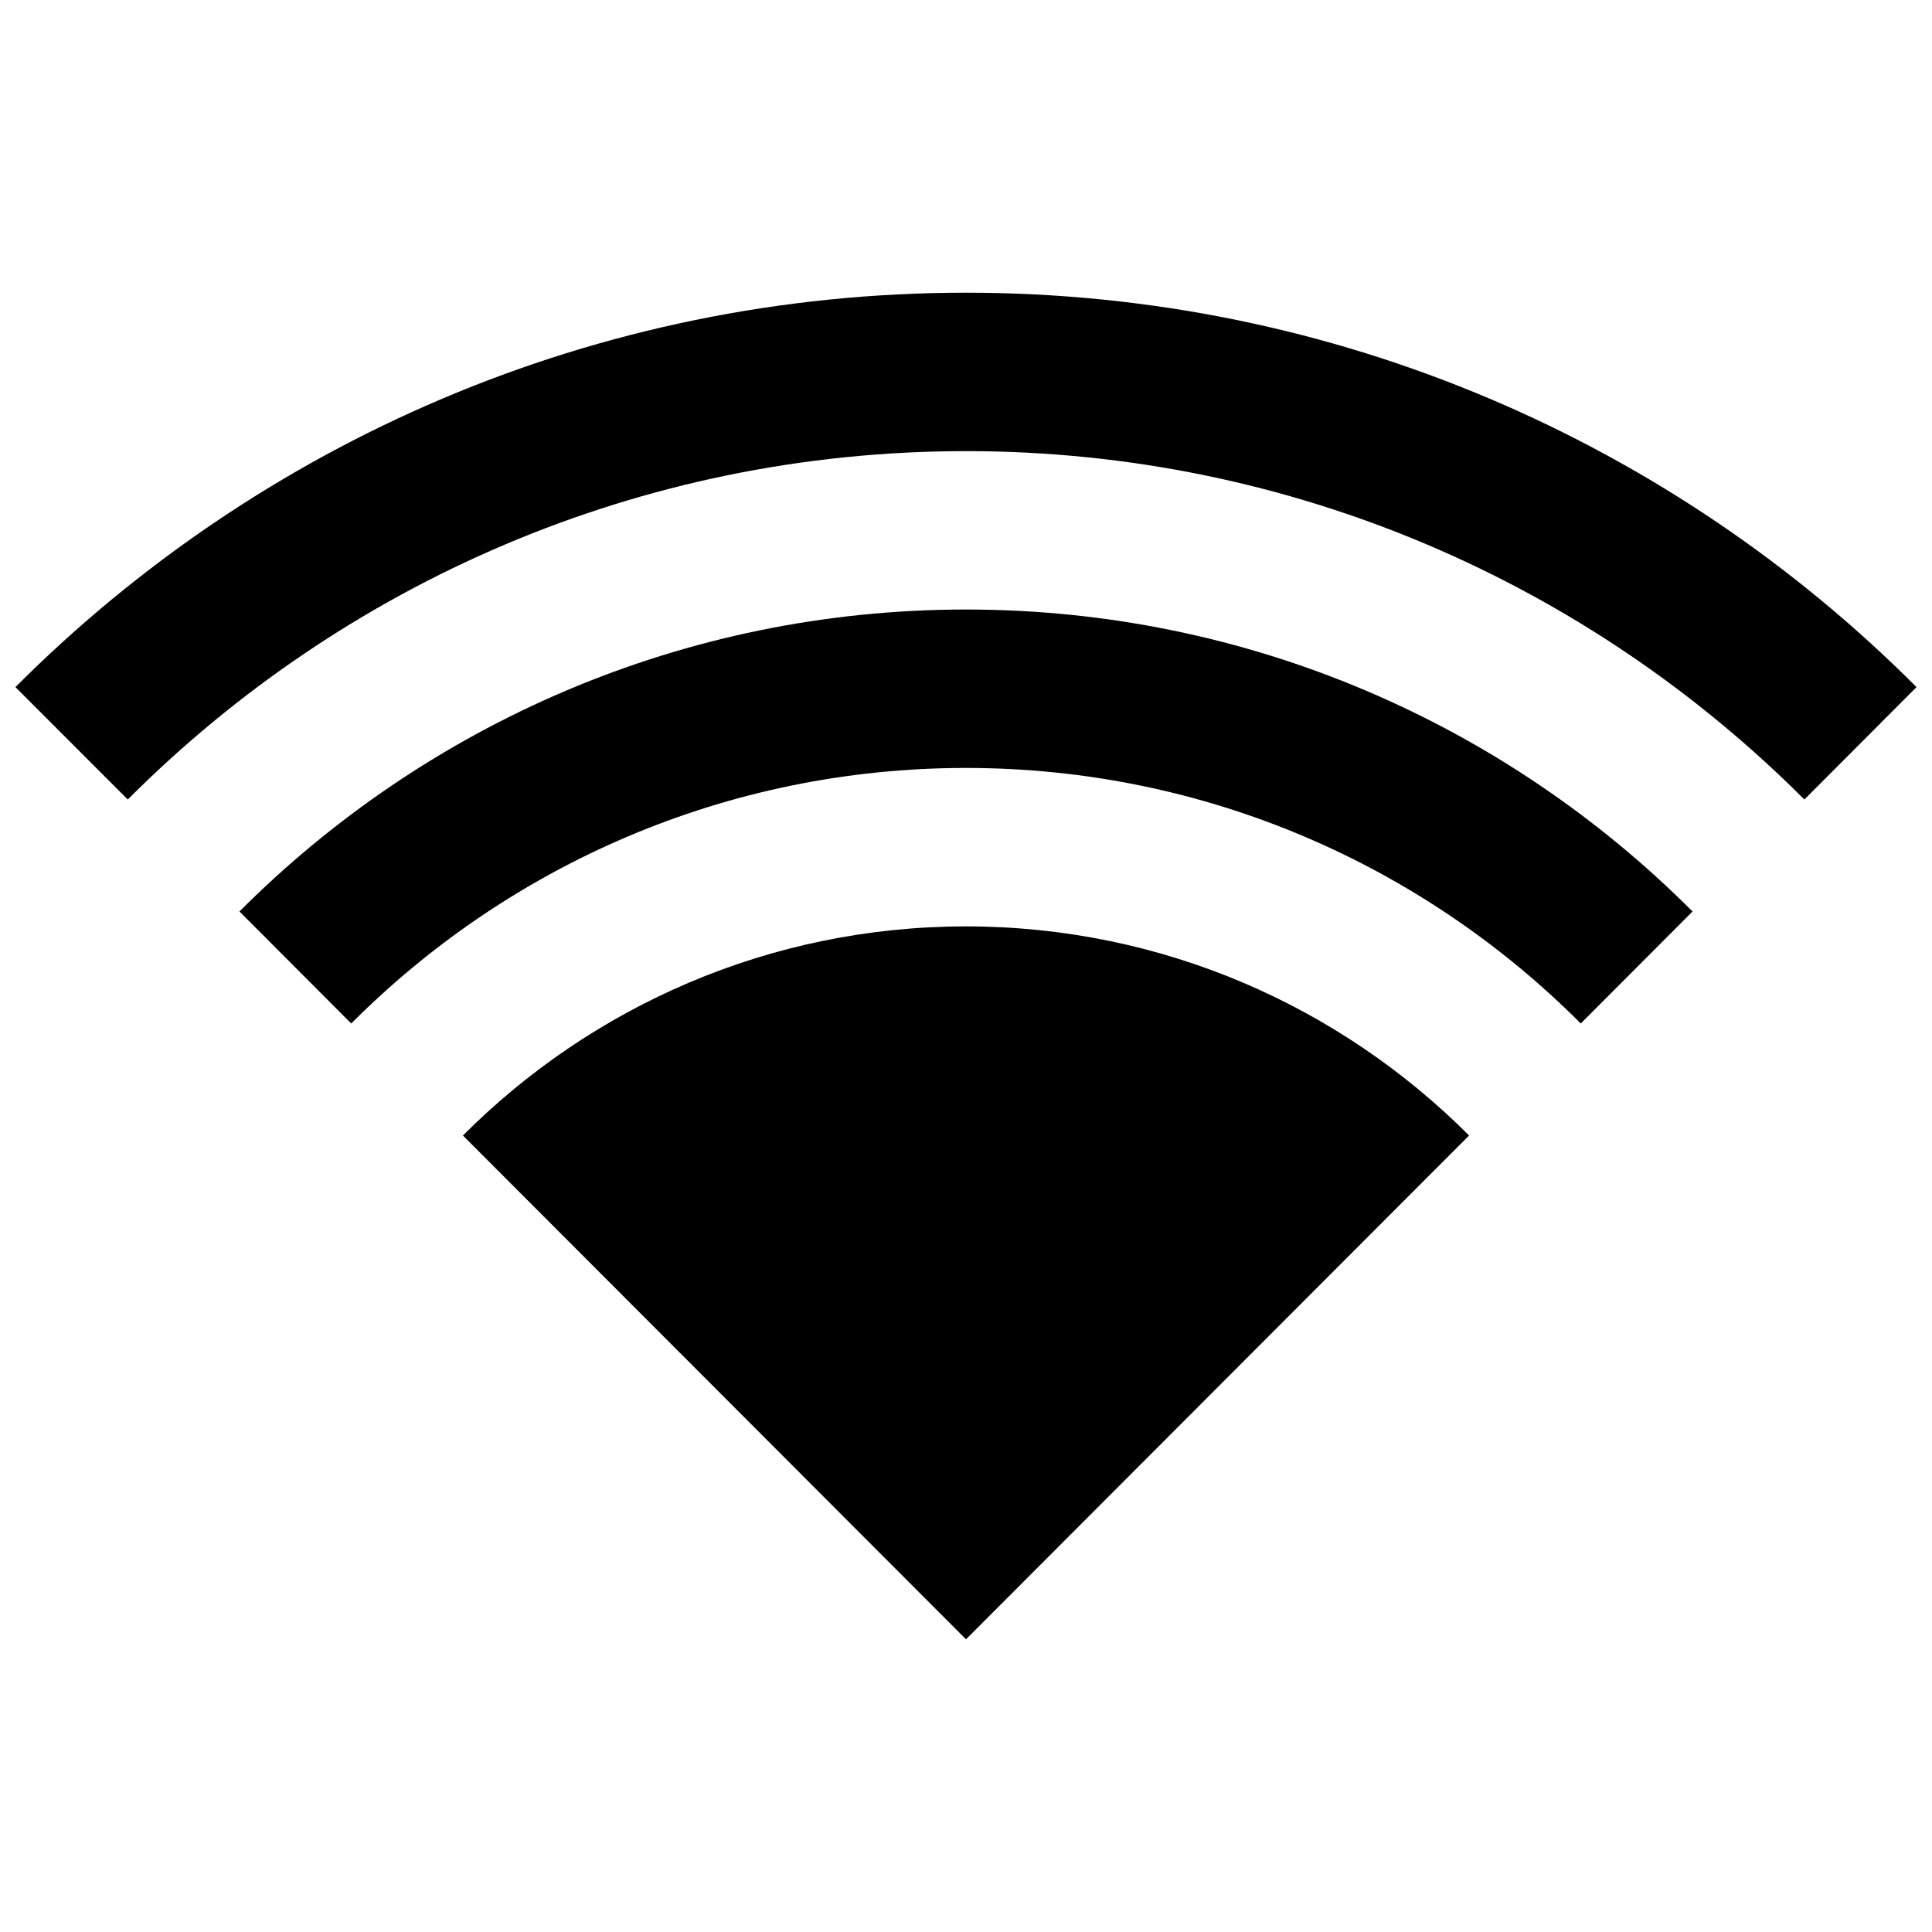 <?xml version="1.0" encoding="UTF-8"?>
<!-- Uploaded to: SVG Repo, www.svgrepo.com, Generator: SVG Repo Mixer Tools -->
<svg width="800px" height="800px" version="1.1" viewBox="144 144 512 512" xmlns="http://www.w3.org/2000/svg">
 <defs>
  <clipPath id="a">
   <path d="m148.09 221h503.81v135h-503.81z"/>
  </clipPath>
 </defs>
 <g clip-path="url(#a)">
  <path d="m148.09 326.09 29.766 29.789c56.891-57.016 135.48-92.324 222.14-92.324 86.676 0 165.25 35.309 222.18 92.324l29.723-29.789c-64.465-64.594-153.52-104.52-251.9-104.52-98.391 0-187.44 39.926-251.91 104.52z"/>
 </g>
 <path d="m592.54 385.55c-49.332-49.434-117.43-80.02-192.54-80.02-75.09 0-143.21 30.586-192.54 80.02l29.621 29.684c41.73-41.836 99.352-67.719 162.92-67.719 63.562 0 121.19 25.883 162.92 67.719z"/>
 <path d="m266.68 444.92 133.32 133.51 133.32-133.51c-34.156-34.219-81.324-55.418-133.32-55.418-52 0-99.168 21.199-133.32 55.418z"/>
</svg>